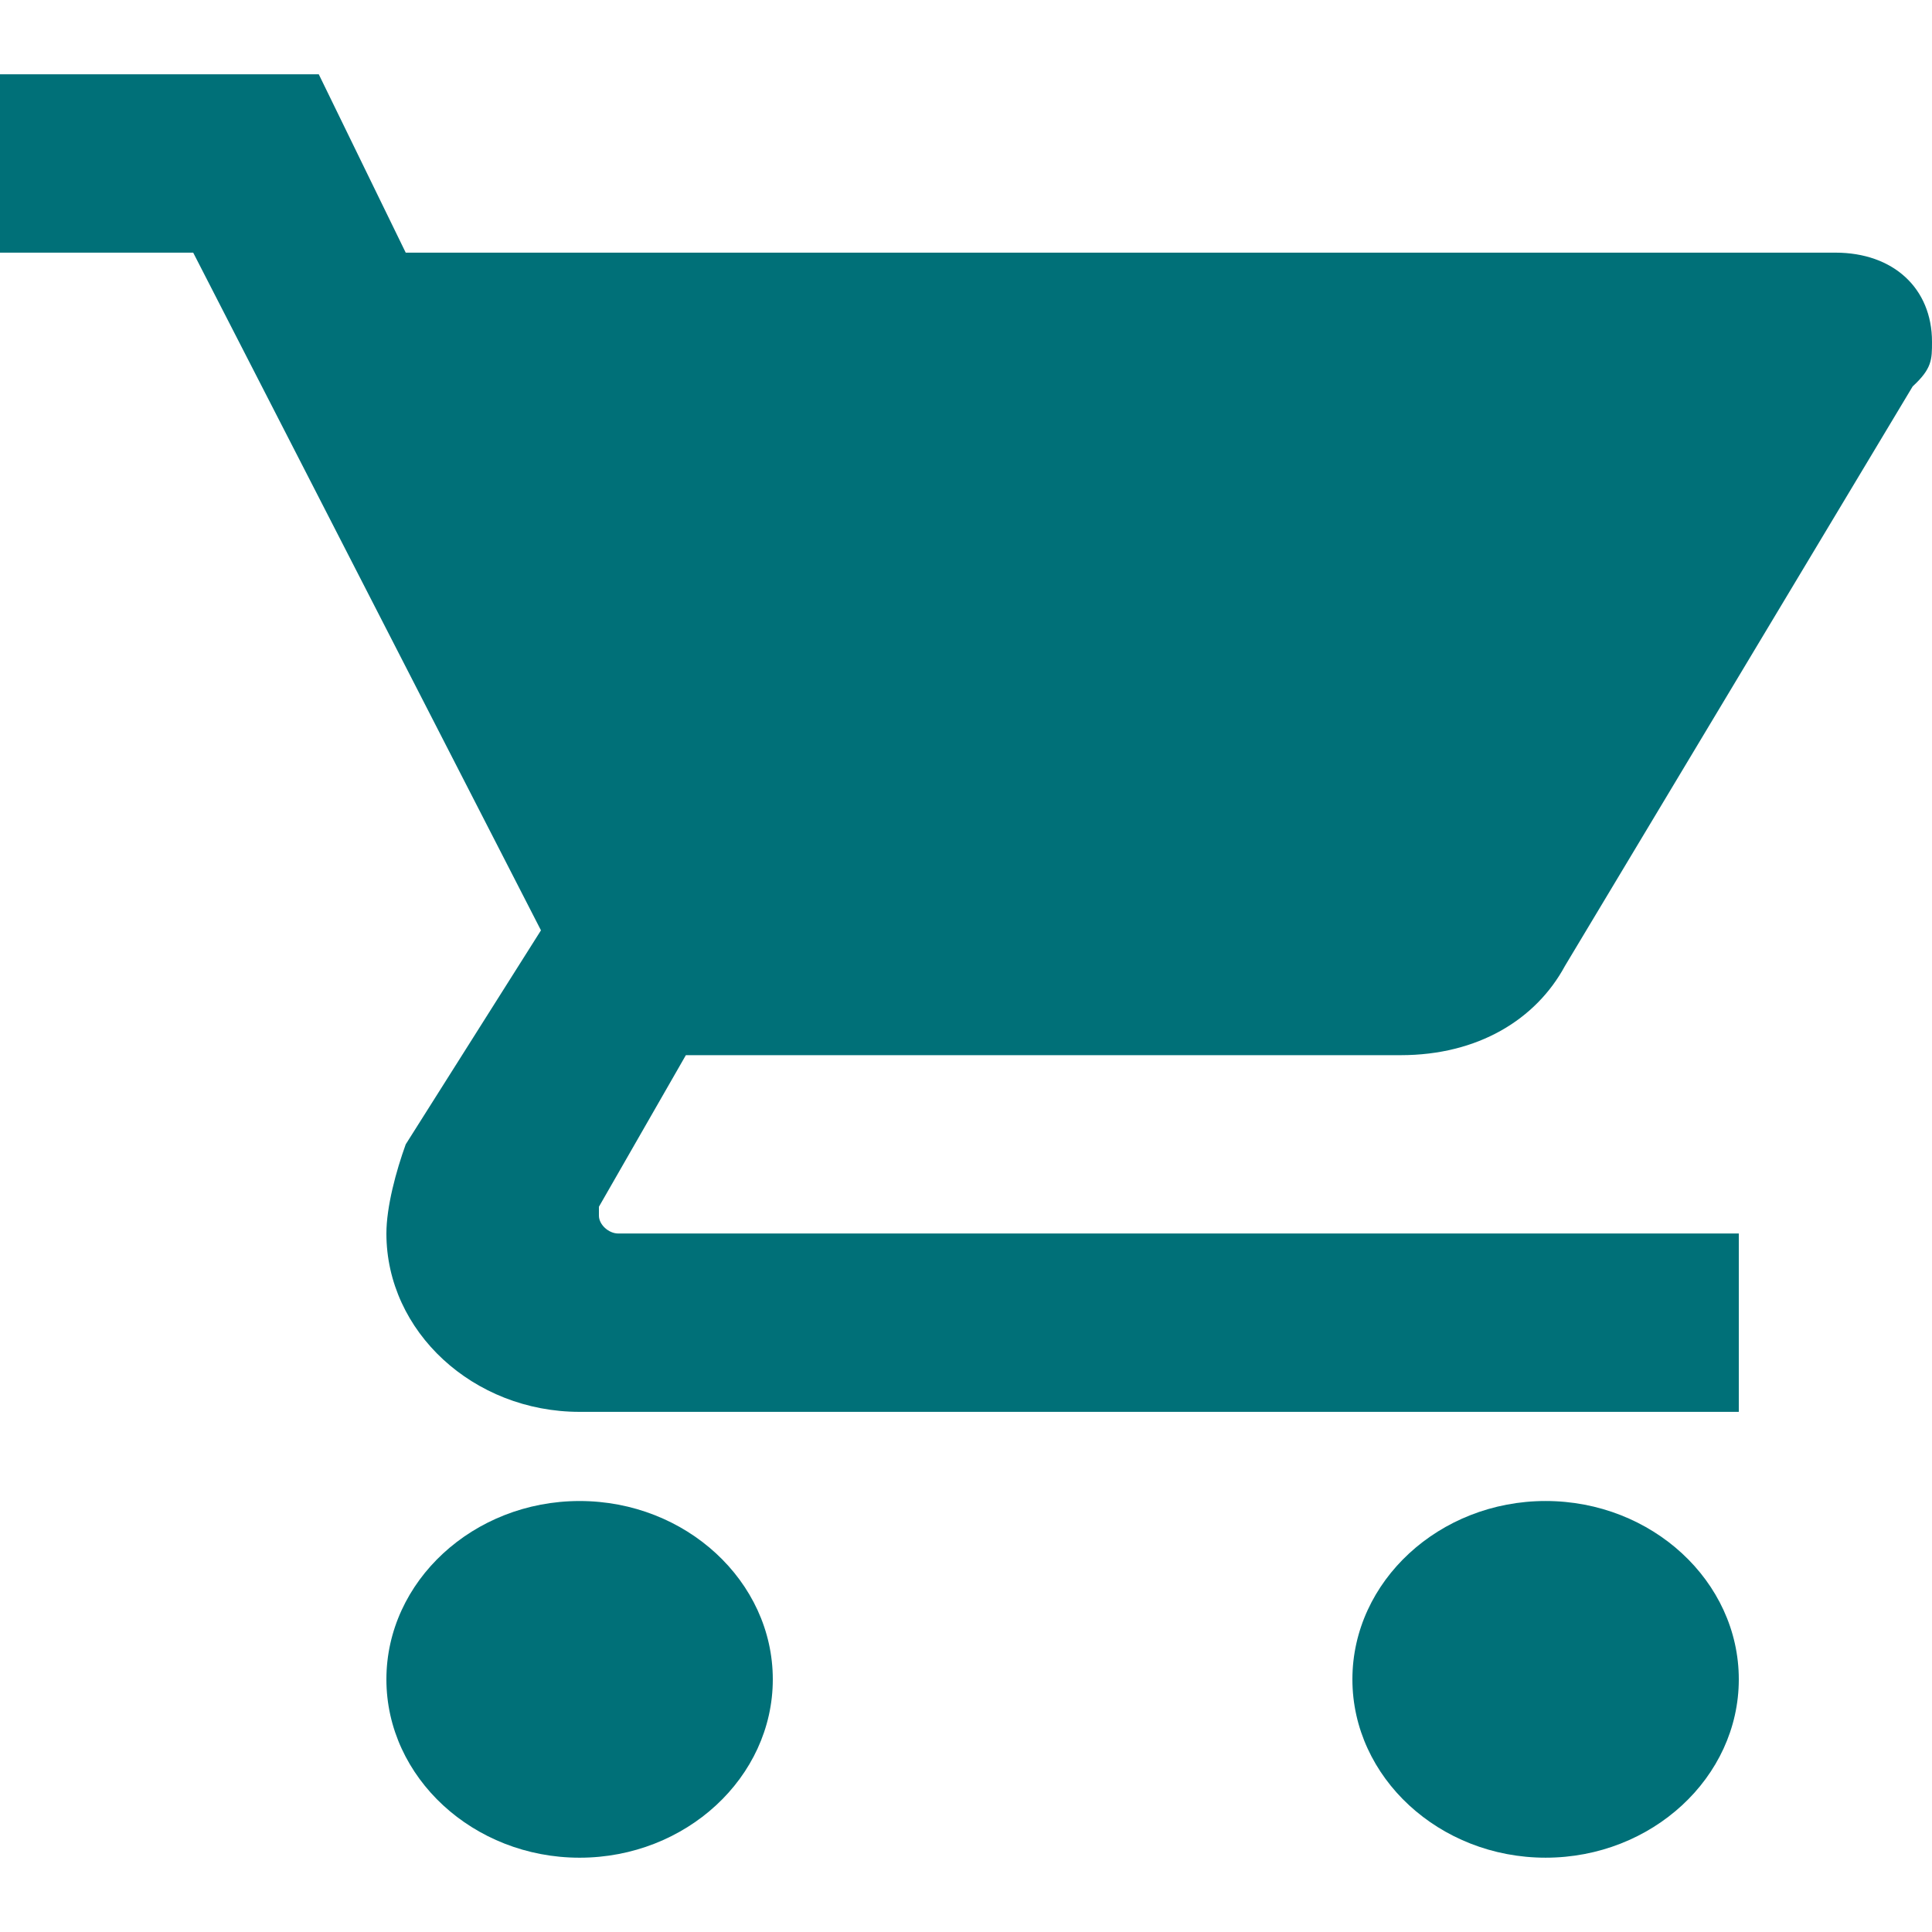 <?xml version="1.0" encoding="UTF-8" standalone="no"?>
<svg
   xmlns:dc="http://purl.org/dc/elements/1.1/"
   xmlns:cc="http://creativecommons.org/ns#"
   xmlns:rdf="http://www.w3.org/1999/02/22-rdf-syntax-ns#"
   xmlns:svg="http://www.w3.org/2000/svg"
   xmlns="http://www.w3.org/2000/svg"
   xmlns:sodipodi="http://sodipodi.sourceforge.net/DTD/sodipodi-0.dtd"
   xmlns:inkscape="http://www.inkscape.org/namespaces/inkscape"
   inkscape:version="1.0 (4035a4f, 2020-05-01)"
   sodipodi:docname="Cart.svg"
   id="svg8121"
   version="1.1"
   fill="none"
   viewBox="0 0 200 200"
   height="200"
   width="200">
  <defs
     id="defs8125" />
  <sodipodi:namedview
     inkscape:current-layer="svg8121"
     inkscape:window-maximized="1"
     inkscape:window-y="23"
     inkscape:window-x="0"
     inkscape:cy="26.799024"
     inkscape:cx="-24.355762"
     inkscape:zoom="2.1532384"
     showgrid="false"
     id="namedview8123"
     inkscape:window-height="1021"
     inkscape:window-width="2048"
     inkscape:pageshadow="2"
     inkscape:pageopacity="0"
     guidetolerance="10"
     gridtolerance="10"
     objecttolerance="10"
     borderopacity="1"
     bordercolor="#666666"
     pagecolor="#ffffff" />
  <path
     style="stroke-width:10.256"
     id="path8119"
     fill="#007078"
     d="m 60,155.385 c -11,0 -20,8.308 -20,18.462 0,10.154 9,18.462 20,18.462 11,0 20,-8.308 20,-18.462 0,-10.154 -9,-18.462 -20,-18.462 z M 0,7.692 V 26.154 H 20 L 56,96.308 42,118.462 c -1,2.769 -2,6.462 -2,9.231 0,10.154 9,18.462 20,18.462 H 180 V 127.692 H 64 c -1,0 -2,-0.923 -2,-1.846 v -0.923 l 9,-15.692 h 74 c 8,0 14,-3.692 17,-9.231 l 36,-60 c 2,-1.846 2,-2.769 2,-4.615 0,-5.538 -4,-9.231 -10,-9.231 H 42 L 33,7.692 Z m 160,147.692 c -11,0 -20,8.308 -20,18.462 0,10.154 9,18.462 20,18.462 11,0 20,-8.308 20,-18.462 0,-10.154 -9,-18.462 -20,-18.462 z"
     clip-rule="evenodd"
     fill-rule="evenodd" />
</svg>
